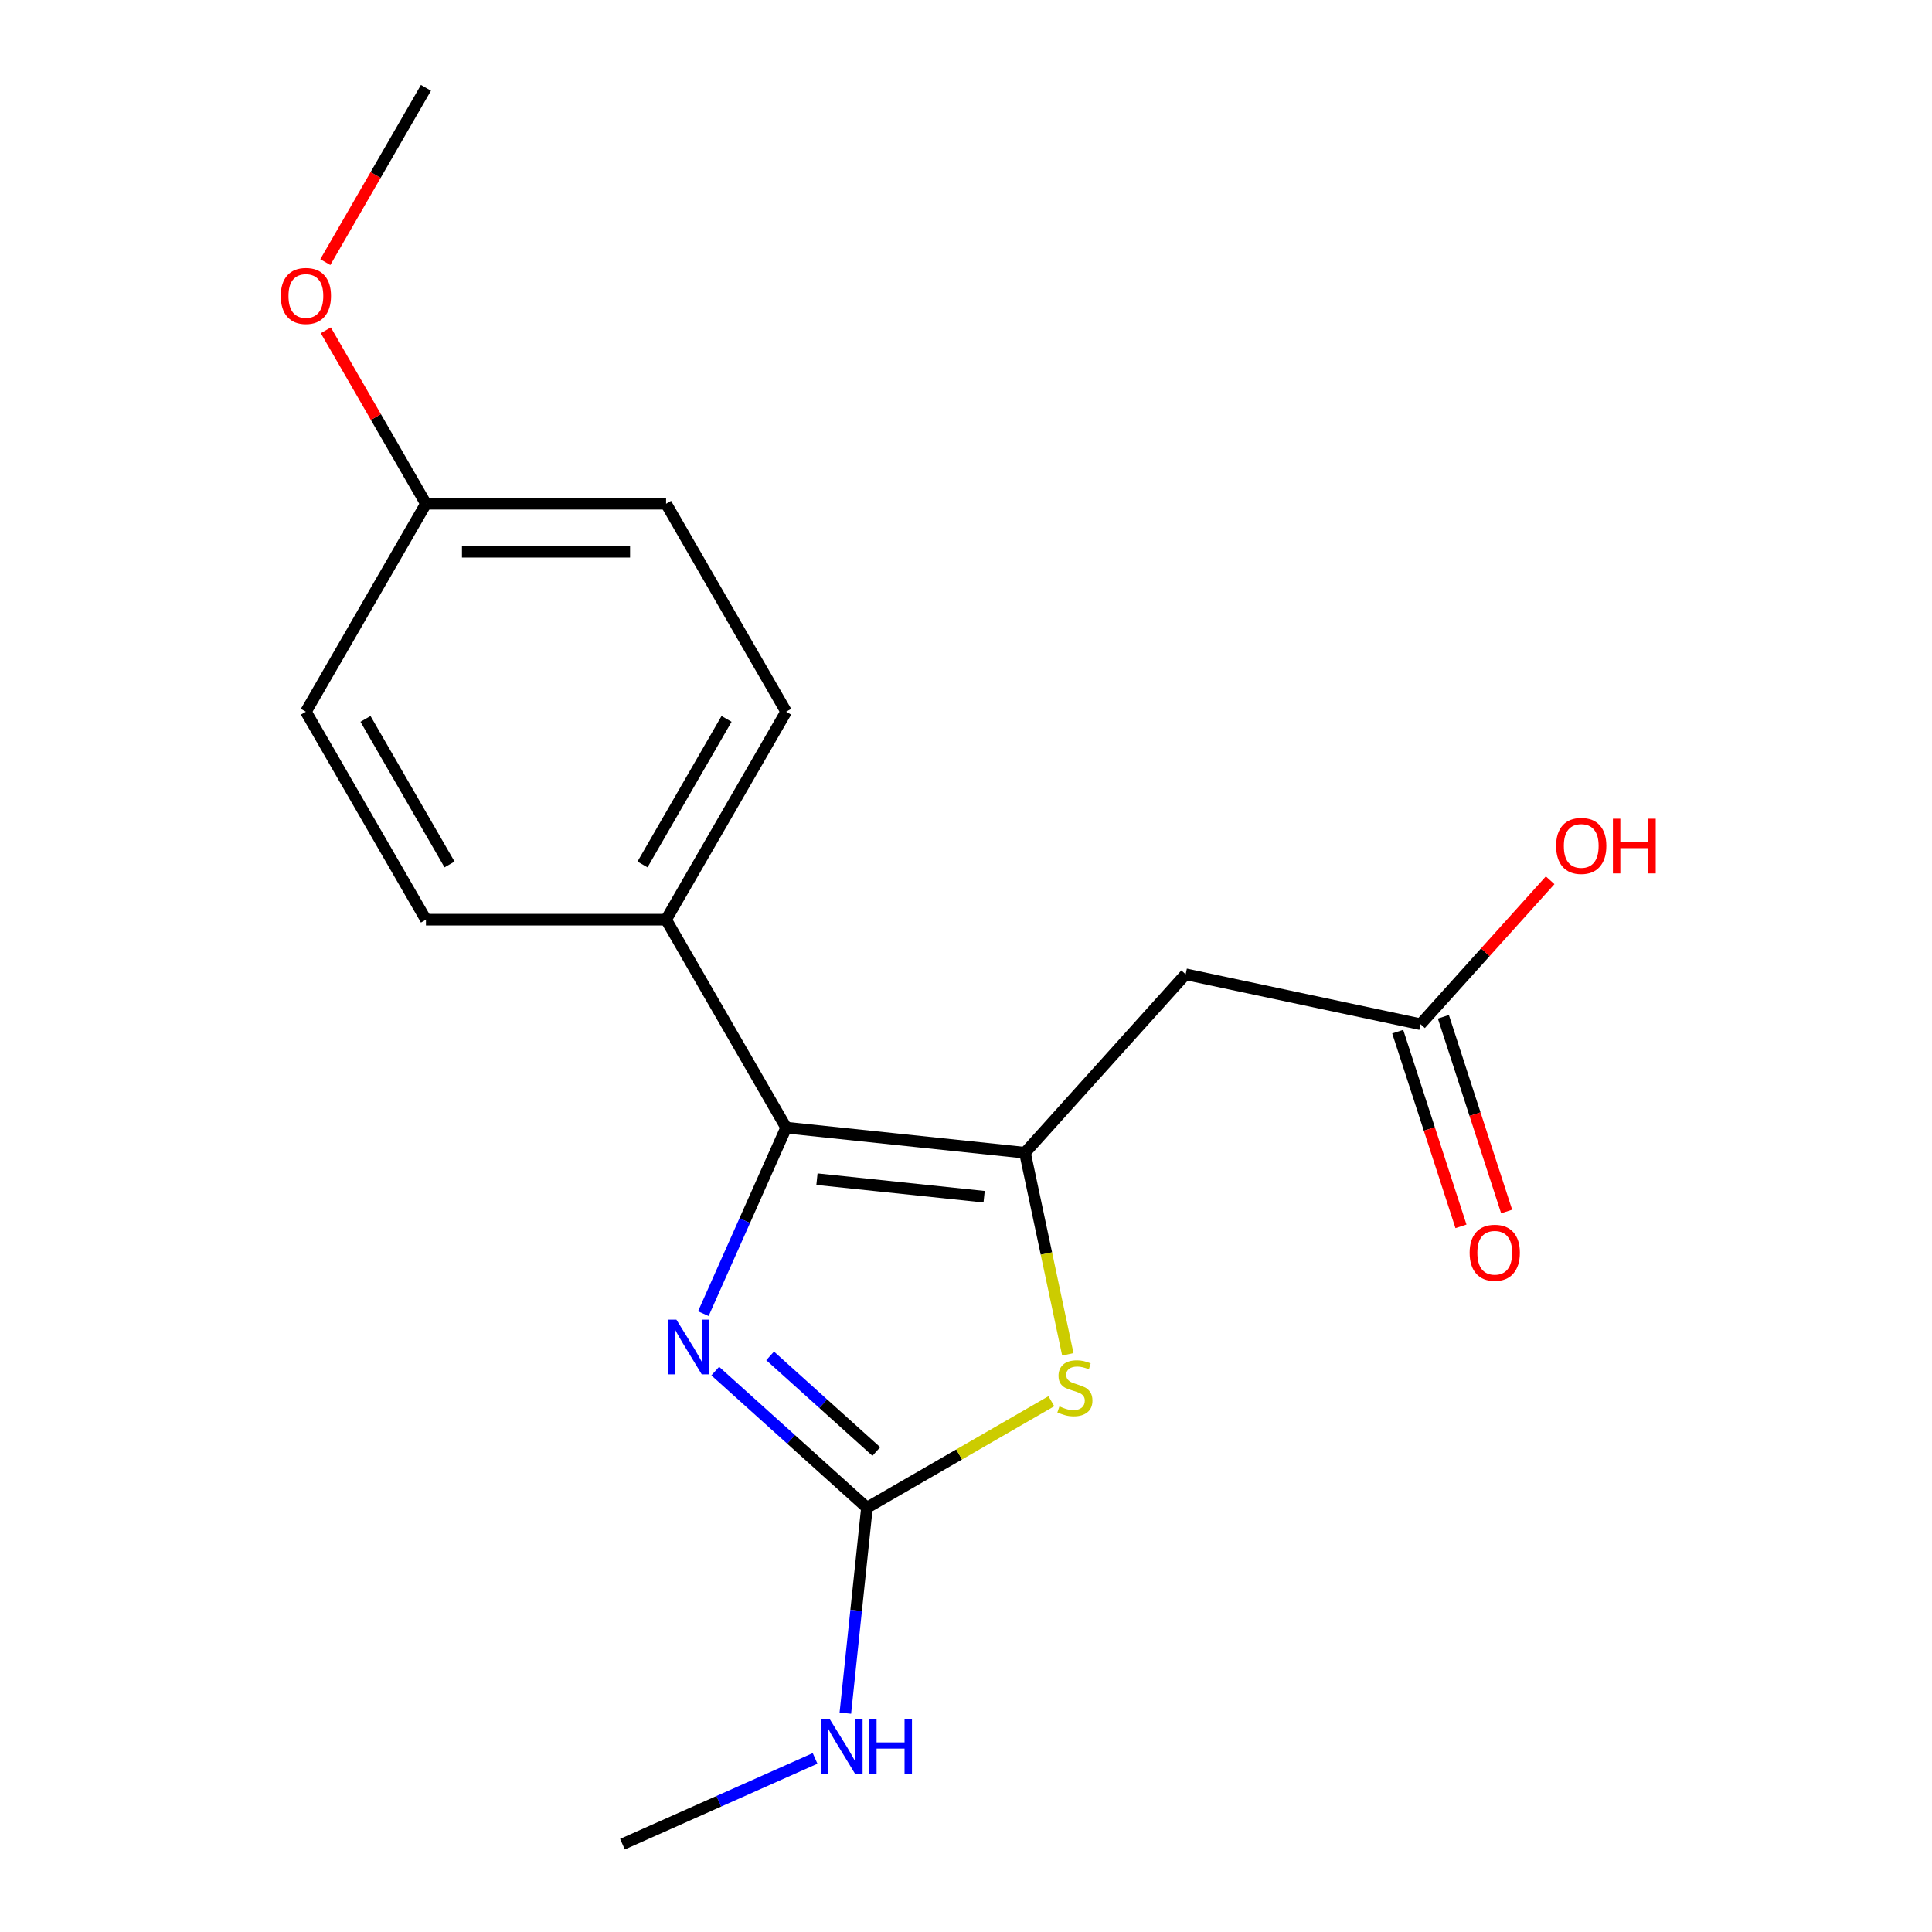 <?xml version='1.0' encoding='iso-8859-1'?>
<svg version='1.1' baseProfile='full'
              xmlns='http://www.w3.org/2000/svg'
                      xmlns:rdkit='http://www.rdkit.org/xml'
                      xmlns:xlink='http://www.w3.org/1999/xlink'
                  xml:space='preserve'
width='1000px' height='1000px' viewBox='0 0 1000 1000'>
<!-- END OF HEADER -->
<rect style='opacity:1.0;fill:#FFFFFF;stroke:none' width='1000' height='1000' x='0' y='0'> </rect>
<path class='bond-0' d='M 530.524,596.654 L 406.912,583.662' style='fill:none;fill-rule:evenodd;stroke:#000000;stroke-width:6px;stroke-linecap:butt;stroke-linejoin:miter;stroke-opacity:1' />
<path class='bond-0' d='M 509.384,619.427 L 422.855,610.333' style='fill:none;fill-rule:evenodd;stroke:#000000;stroke-width:6px;stroke-linecap:butt;stroke-linejoin:miter;stroke-opacity:1' />
<path class='bond-3' d='M 530.524,596.654 L 541.615,648.829' style='fill:none;fill-rule:evenodd;stroke:#000000;stroke-width:6px;stroke-linecap:butt;stroke-linejoin:miter;stroke-opacity:1' />
<path class='bond-3' d='M 541.615,648.829 L 552.705,701.004' style='fill:none;fill-rule:evenodd;stroke:#CCCC00;stroke-width:6px;stroke-linecap:butt;stroke-linejoin:miter;stroke-opacity:1' />
<path class='bond-4' d='M 530.524,596.654 L 613.693,504.286' style='fill:none;fill-rule:evenodd;stroke:#000000;stroke-width:6px;stroke-linecap:butt;stroke-linejoin:miter;stroke-opacity:1' />
<path class='bond-1' d='M 406.912,583.662 L 385.478,631.802' style='fill:none;fill-rule:evenodd;stroke:#000000;stroke-width:6px;stroke-linecap:butt;stroke-linejoin:miter;stroke-opacity:1' />
<path class='bond-1' d='M 385.478,631.802 L 364.045,679.942' style='fill:none;fill-rule:evenodd;stroke:#0000FF;stroke-width:6px;stroke-linecap:butt;stroke-linejoin:miter;stroke-opacity:1' />
<path class='bond-6' d='M 406.912,583.662 L 344.765,476.02' style='fill:none;fill-rule:evenodd;stroke:#000000;stroke-width:6px;stroke-linecap:butt;stroke-linejoin:miter;stroke-opacity:1' />
<path class='bond-18' d='M 370.204,709.678 L 409.465,745.028' style='fill:none;fill-rule:evenodd;stroke:#0000FF;stroke-width:6px;stroke-linecap:butt;stroke-linejoin:miter;stroke-opacity:1' />
<path class='bond-18' d='M 409.465,745.028 L 448.725,780.378' style='fill:none;fill-rule:evenodd;stroke:#000000;stroke-width:6px;stroke-linecap:butt;stroke-linejoin:miter;stroke-opacity:1' />
<path class='bond-18' d='M 398.616,701.809 L 426.098,726.554' style='fill:none;fill-rule:evenodd;stroke:#0000FF;stroke-width:6px;stroke-linecap:butt;stroke-linejoin:miter;stroke-opacity:1' />
<path class='bond-18' d='M 426.098,726.554 L 453.581,751.299' style='fill:none;fill-rule:evenodd;stroke:#000000;stroke-width:6px;stroke-linecap:butt;stroke-linejoin:miter;stroke-opacity:1' />
<path class='bond-2' d='M 448.725,780.378 L 496.452,752.823' style='fill:none;fill-rule:evenodd;stroke:#000000;stroke-width:6px;stroke-linecap:butt;stroke-linejoin:miter;stroke-opacity:1' />
<path class='bond-2' d='M 496.452,752.823 L 544.179,725.268' style='fill:none;fill-rule:evenodd;stroke:#CCCC00;stroke-width:6px;stroke-linecap:butt;stroke-linejoin:miter;stroke-opacity:1' />
<path class='bond-7' d='M 448.725,780.378 L 443.136,833.551' style='fill:none;fill-rule:evenodd;stroke:#000000;stroke-width:6px;stroke-linecap:butt;stroke-linejoin:miter;stroke-opacity:1' />
<path class='bond-7' d='M 443.136,833.551 L 437.548,886.723' style='fill:none;fill-rule:evenodd;stroke:#0000FF;stroke-width:6px;stroke-linecap:butt;stroke-linejoin:miter;stroke-opacity:1' />
<path class='bond-5' d='M 613.693,504.286 L 735.27,530.128' style='fill:none;fill-rule:evenodd;stroke:#000000;stroke-width:6px;stroke-linecap:butt;stroke-linejoin:miter;stroke-opacity:1' />
<path class='bond-8' d='M 723.449,533.969 L 739.823,584.36' style='fill:none;fill-rule:evenodd;stroke:#000000;stroke-width:6px;stroke-linecap:butt;stroke-linejoin:miter;stroke-opacity:1' />
<path class='bond-8' d='M 739.823,584.36 L 756.196,634.751' style='fill:none;fill-rule:evenodd;stroke:#FF0000;stroke-width:6px;stroke-linecap:butt;stroke-linejoin:miter;stroke-opacity:1' />
<path class='bond-8' d='M 747.091,526.287 L 763.465,576.678' style='fill:none;fill-rule:evenodd;stroke:#000000;stroke-width:6px;stroke-linecap:butt;stroke-linejoin:miter;stroke-opacity:1' />
<path class='bond-8' d='M 763.465,576.678 L 779.838,627.07' style='fill:none;fill-rule:evenodd;stroke:#FF0000;stroke-width:6px;stroke-linecap:butt;stroke-linejoin:miter;stroke-opacity:1' />
<path class='bond-12' d='M 735.27,530.128 L 768.811,492.877' style='fill:none;fill-rule:evenodd;stroke:#000000;stroke-width:6px;stroke-linecap:butt;stroke-linejoin:miter;stroke-opacity:1' />
<path class='bond-12' d='M 768.811,492.877 L 802.351,455.627' style='fill:none;fill-rule:evenodd;stroke:#FF0000;stroke-width:6px;stroke-linecap:butt;stroke-linejoin:miter;stroke-opacity:1' />
<path class='bond-9' d='M 344.765,476.02 L 406.912,368.379' style='fill:none;fill-rule:evenodd;stroke:#000000;stroke-width:6px;stroke-linecap:butt;stroke-linejoin:miter;stroke-opacity:1' />
<path class='bond-9' d='M 332.559,447.445 L 376.061,372.096' style='fill:none;fill-rule:evenodd;stroke:#000000;stroke-width:6px;stroke-linecap:butt;stroke-linejoin:miter;stroke-opacity:1' />
<path class='bond-10' d='M 344.765,476.02 L 220.471,476.02' style='fill:none;fill-rule:evenodd;stroke:#000000;stroke-width:6px;stroke-linecap:butt;stroke-linejoin:miter;stroke-opacity:1' />
<path class='bond-16' d='M 421.886,910.156 L 372.035,932.351' style='fill:none;fill-rule:evenodd;stroke:#0000FF;stroke-width:6px;stroke-linecap:butt;stroke-linejoin:miter;stroke-opacity:1' />
<path class='bond-16' d='M 372.035,932.351 L 322.185,954.545' style='fill:none;fill-rule:evenodd;stroke:#000000;stroke-width:6px;stroke-linecap:butt;stroke-linejoin:miter;stroke-opacity:1' />
<path class='bond-13' d='M 406.912,368.379 L 344.765,260.737' style='fill:none;fill-rule:evenodd;stroke:#000000;stroke-width:6px;stroke-linecap:butt;stroke-linejoin:miter;stroke-opacity:1' />
<path class='bond-14' d='M 220.471,476.02 L 158.325,368.379' style='fill:none;fill-rule:evenodd;stroke:#000000;stroke-width:6px;stroke-linecap:butt;stroke-linejoin:miter;stroke-opacity:1' />
<path class='bond-14' d='M 232.678,447.445 L 189.175,372.096' style='fill:none;fill-rule:evenodd;stroke:#000000;stroke-width:6px;stroke-linecap:butt;stroke-linejoin:miter;stroke-opacity:1' />
<path class='bond-11' d='M 220.471,260.737 L 158.325,368.379' style='fill:none;fill-rule:evenodd;stroke:#000000;stroke-width:6px;stroke-linecap:butt;stroke-linejoin:miter;stroke-opacity:1' />
<path class='bond-15' d='M 220.471,260.737 L 194.556,215.85' style='fill:none;fill-rule:evenodd;stroke:#000000;stroke-width:6px;stroke-linecap:butt;stroke-linejoin:miter;stroke-opacity:1' />
<path class='bond-15' d='M 194.556,215.85 L 168.64,170.963' style='fill:none;fill-rule:evenodd;stroke:#FF0000;stroke-width:6px;stroke-linecap:butt;stroke-linejoin:miter;stroke-opacity:1' />
<path class='bond-19' d='M 220.471,260.737 L 344.765,260.737' style='fill:none;fill-rule:evenodd;stroke:#000000;stroke-width:6px;stroke-linecap:butt;stroke-linejoin:miter;stroke-opacity:1' />
<path class='bond-19' d='M 239.115,285.596 L 326.121,285.596' style='fill:none;fill-rule:evenodd;stroke:#000000;stroke-width:6px;stroke-linecap:butt;stroke-linejoin:miter;stroke-opacity:1' />
<path class='bond-17' d='M 168.386,135.669 L 194.429,90.562' style='fill:none;fill-rule:evenodd;stroke:#FF0000;stroke-width:6px;stroke-linecap:butt;stroke-linejoin:miter;stroke-opacity:1' />
<path class='bond-17' d='M 194.429,90.562 L 220.471,45.455' style='fill:none;fill-rule:evenodd;stroke:#000000;stroke-width:6px;stroke-linecap:butt;stroke-linejoin:miter;stroke-opacity:1' />
<path  class='atom-2' d='M 350.097 683.049
L 359.377 698.049
Q 360.297 699.529, 361.777 702.209
Q 363.257 704.889, 363.337 705.049
L 363.337 683.049
L 367.097 683.049
L 367.097 711.369
L 363.217 711.369
L 353.257 694.969
Q 352.097 693.049, 350.857 690.849
Q 349.657 688.649, 349.297 687.969
L 349.297 711.369
L 345.617 711.369
L 345.617 683.049
L 350.097 683.049
' fill='#0000FF'/>
<path  class='atom-4' d='M 548.366 727.951
Q 548.686 728.071, 550.006 728.631
Q 551.326 729.191, 552.766 729.551
Q 554.246 729.871, 555.686 729.871
Q 558.366 729.871, 559.926 728.591
Q 561.486 727.271, 561.486 724.991
Q 561.486 723.431, 560.686 722.471
Q 559.926 721.511, 558.726 720.991
Q 557.526 720.471, 555.526 719.871
Q 553.006 719.111, 551.486 718.391
Q 550.006 717.671, 548.926 716.151
Q 547.886 714.631, 547.886 712.071
Q 547.886 708.511, 550.286 706.311
Q 552.726 704.111, 557.526 704.111
Q 560.806 704.111, 564.526 705.671
L 563.606 708.751
Q 560.206 707.351, 557.646 707.351
Q 554.886 707.351, 553.366 708.511
Q 551.846 709.631, 551.886 711.591
Q 551.886 713.111, 552.646 714.031
Q 553.446 714.951, 554.566 715.471
Q 555.726 715.991, 557.646 716.591
Q 560.206 717.391, 561.726 718.191
Q 563.246 718.991, 564.326 720.631
Q 565.446 722.231, 565.446 724.991
Q 565.446 728.911, 562.806 731.031
Q 560.206 733.111, 555.846 733.111
Q 553.326 733.111, 551.406 732.551
Q 549.526 732.031, 547.286 731.111
L 548.366 727.951
' fill='#CCCC00'/>
<path  class='atom-8' d='M 429.473 889.831
L 438.753 904.831
Q 439.673 906.311, 441.153 908.991
Q 442.633 911.671, 442.713 911.831
L 442.713 889.831
L 446.473 889.831
L 446.473 918.151
L 442.593 918.151
L 432.633 901.751
Q 431.473 899.831, 430.233 897.631
Q 429.033 895.431, 428.673 894.751
L 428.673 918.151
L 424.993 918.151
L 424.993 889.831
L 429.473 889.831
' fill='#0000FF'/>
<path  class='atom-8' d='M 449.873 889.831
L 453.713 889.831
L 453.713 901.871
L 468.193 901.871
L 468.193 889.831
L 472.033 889.831
L 472.033 918.151
L 468.193 918.151
L 468.193 905.071
L 453.713 905.071
L 453.713 918.151
L 449.873 918.151
L 449.873 889.831
' fill='#0000FF'/>
<path  class='atom-9' d='M 760.679 648.418
Q 760.679 641.618, 764.039 637.818
Q 767.399 634.018, 773.679 634.018
Q 779.959 634.018, 783.319 637.818
Q 786.679 641.618, 786.679 648.418
Q 786.679 655.298, 783.279 659.218
Q 779.879 663.098, 773.679 663.098
Q 767.439 663.098, 764.039 659.218
Q 760.679 655.338, 760.679 648.418
M 773.679 659.898
Q 777.999 659.898, 780.319 657.018
Q 782.679 654.098, 782.679 648.418
Q 782.679 642.858, 780.319 640.058
Q 777.999 637.218, 773.679 637.218
Q 769.359 637.218, 766.999 640.018
Q 764.679 642.818, 764.679 648.418
Q 764.679 654.138, 766.999 657.018
Q 769.359 659.898, 773.679 659.898
' fill='#FF0000'/>
<path  class='atom-13' d='M 805.439 437.84
Q 805.439 431.04, 808.799 427.24
Q 812.159 423.44, 818.439 423.44
Q 824.719 423.44, 828.079 427.24
Q 831.439 431.04, 831.439 437.84
Q 831.439 444.72, 828.039 448.64
Q 824.639 452.52, 818.439 452.52
Q 812.199 452.52, 808.799 448.64
Q 805.439 444.76, 805.439 437.84
M 818.439 449.32
Q 822.759 449.32, 825.079 446.44
Q 827.439 443.52, 827.439 437.84
Q 827.439 432.28, 825.079 429.48
Q 822.759 426.64, 818.439 426.64
Q 814.119 426.64, 811.759 429.44
Q 809.439 432.24, 809.439 437.84
Q 809.439 443.56, 811.759 446.44
Q 814.119 449.32, 818.439 449.32
' fill='#FF0000'/>
<path  class='atom-13' d='M 834.839 423.76
L 838.679 423.76
L 838.679 435.8
L 853.159 435.8
L 853.159 423.76
L 856.999 423.76
L 856.999 452.08
L 853.159 452.08
L 853.159 439
L 838.679 439
L 838.679 452.08
L 834.839 452.08
L 834.839 423.76
' fill='#FF0000'/>
<path  class='atom-16' d='M 145.325 153.176
Q 145.325 146.376, 148.685 142.576
Q 152.045 138.776, 158.325 138.776
Q 164.605 138.776, 167.965 142.576
Q 171.325 146.376, 171.325 153.176
Q 171.325 160.056, 167.925 163.976
Q 164.525 167.856, 158.325 167.856
Q 152.085 167.856, 148.685 163.976
Q 145.325 160.096, 145.325 153.176
M 158.325 164.656
Q 162.645 164.656, 164.965 161.776
Q 167.325 158.856, 167.325 153.176
Q 167.325 147.616, 164.965 144.816
Q 162.645 141.976, 158.325 141.976
Q 154.005 141.976, 151.645 144.776
Q 149.325 147.576, 149.325 153.176
Q 149.325 158.896, 151.645 161.776
Q 154.005 164.656, 158.325 164.656
' fill='#FF0000'/>
</svg>
